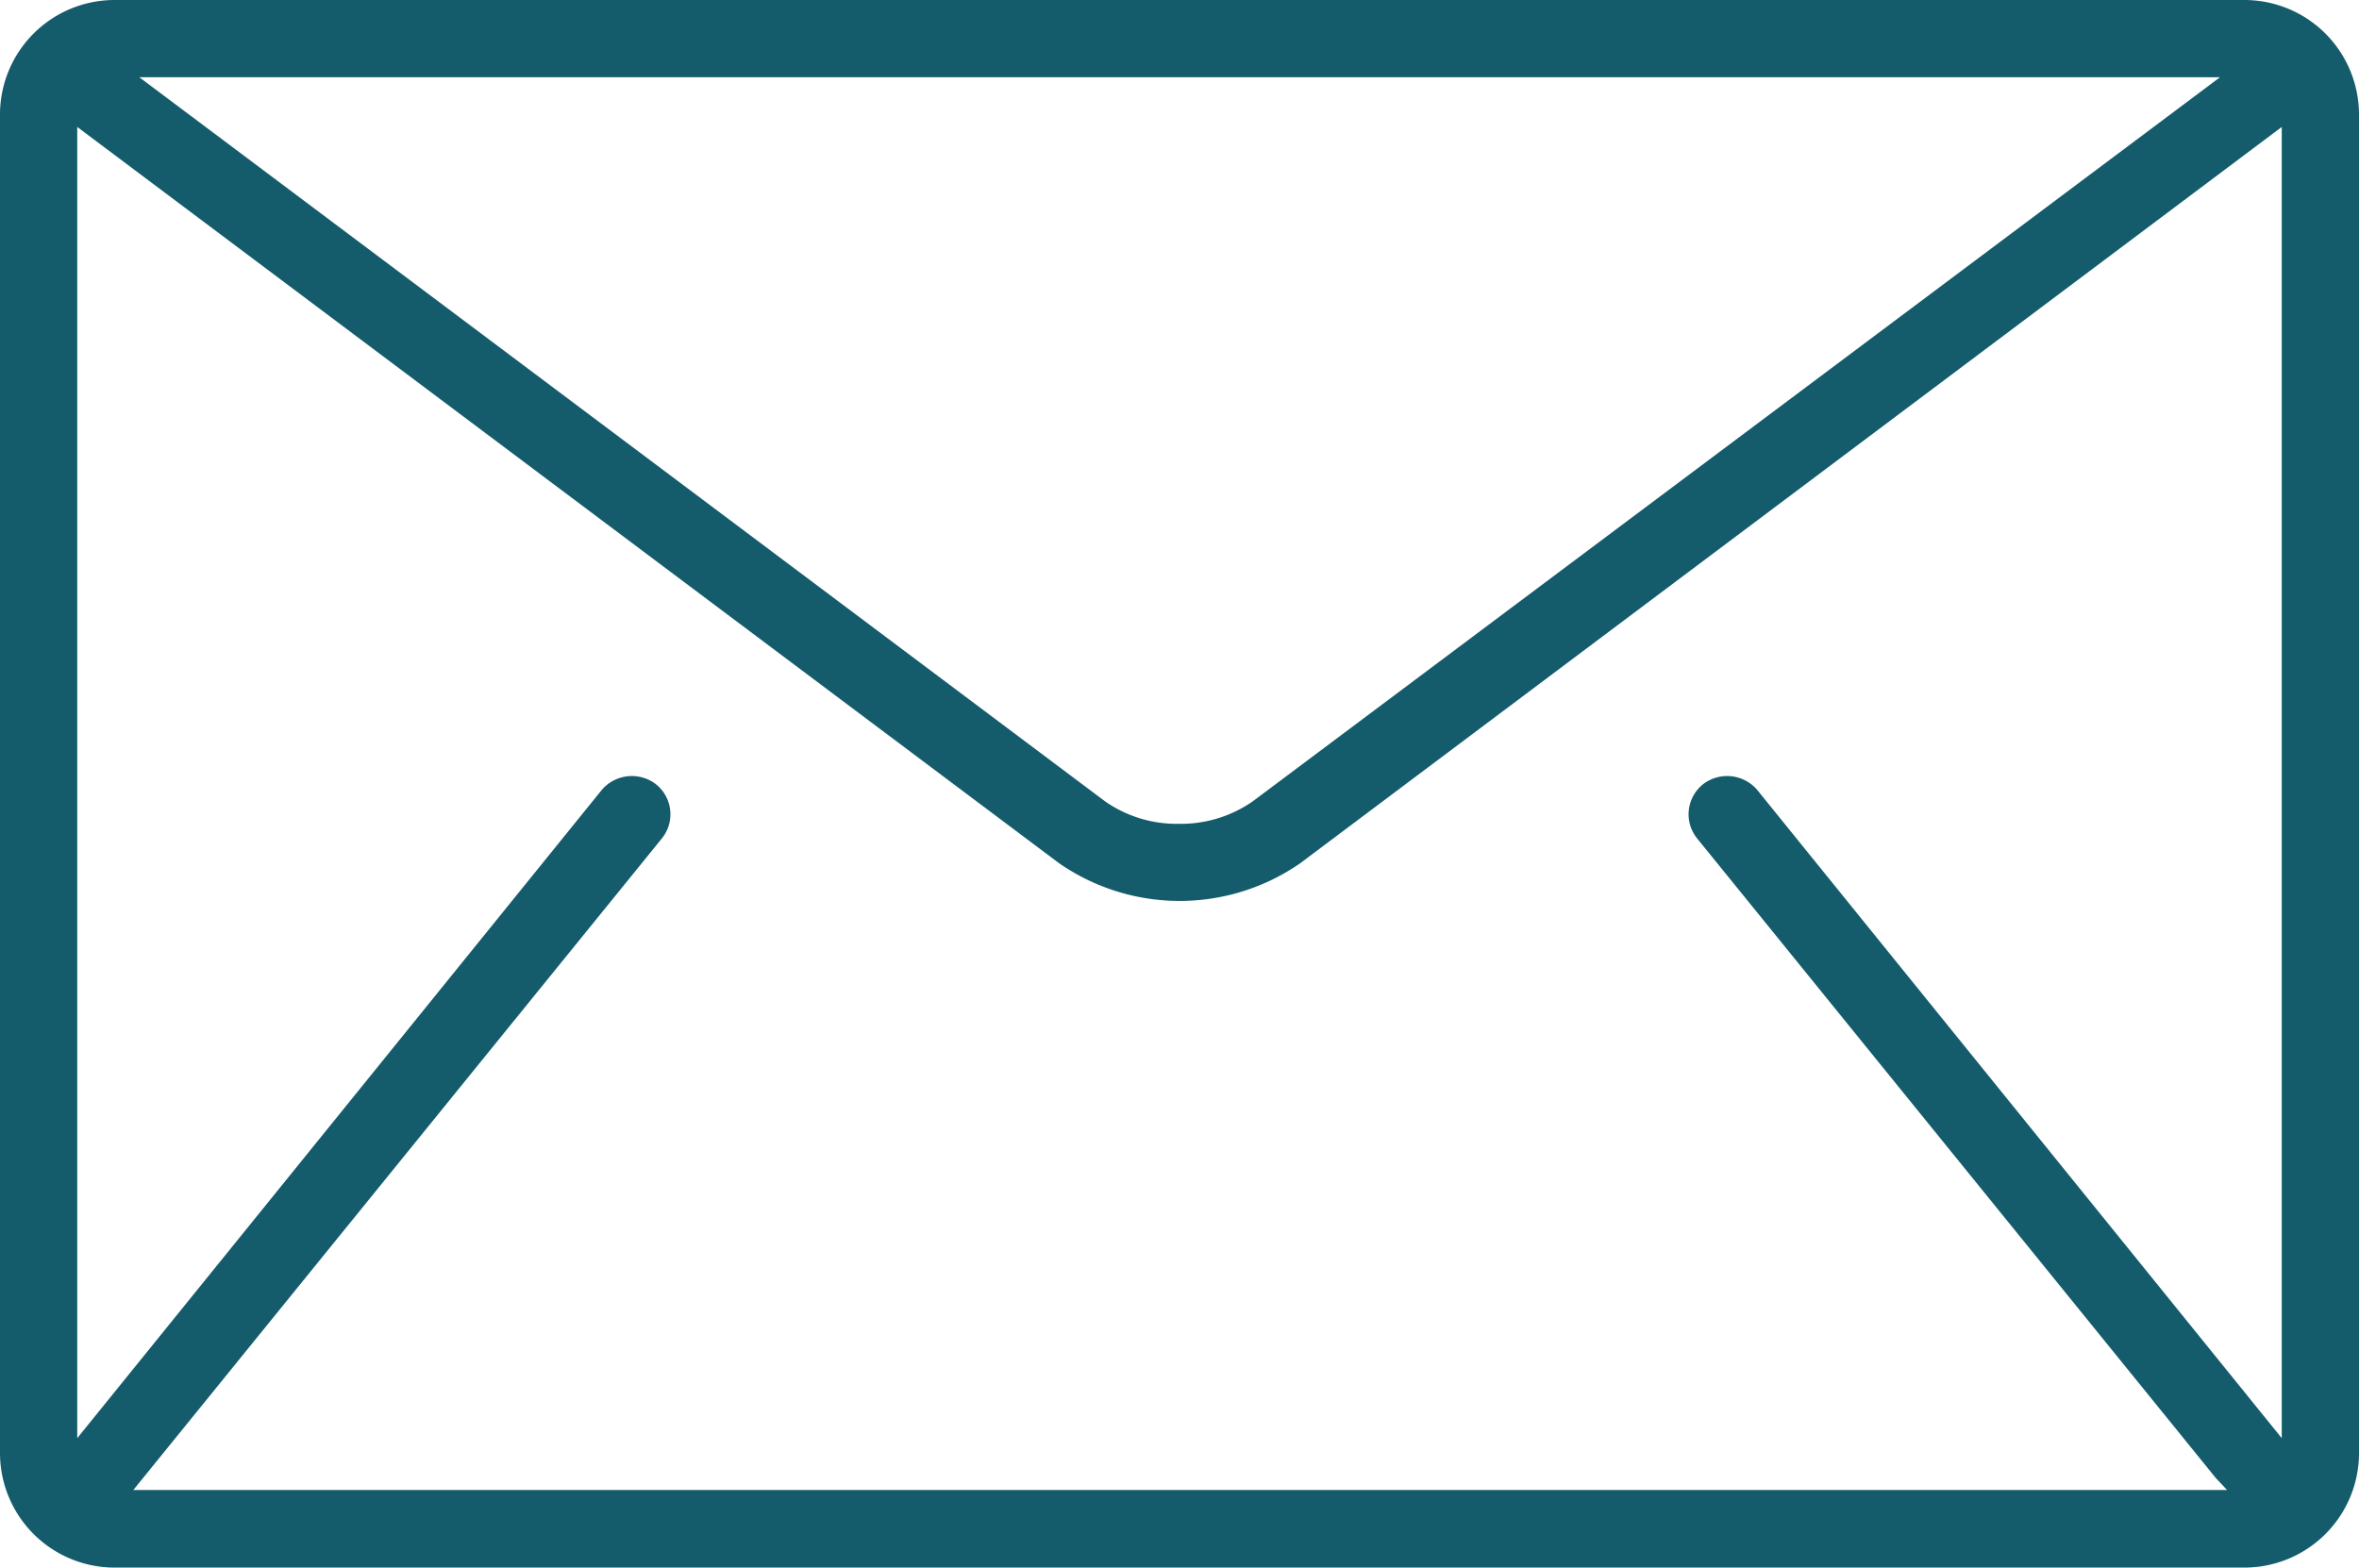 <svg xmlns="http://www.w3.org/2000/svg" viewBox="0 0 66.88 44.45"><defs><style>.\31 f7d848b-b5be-4c43-aa27-581de7015a47{fill:#145c6b;}</style></defs><title>Recurso 130</title><g id="edbe6119-d9ac-4d4a-9ff2-5bfaf8d01615" data-name="Capa 2"><g id="8448bff6-fba4-4d92-b60c-8c3562629d14" data-name="Layer 1"><path class="1f7d848b-b5be-4c43-aa27-581de7015a47" d="M3.25,44.15a3,3,0,0,1-3-3v-38a3,3,0,0,1,3-3H63.63a3,3,0,0,1,3,3v38a3,3,0,0,1-3,3ZM17.91,22.3a.79.79,0,0,1,.62,1.29L3.87,41.7l-.74.83,1.08,0H63.83L63,41.72,48.35,23.59a.79.79,0,1,1,1.23-1L65,41.62V3L36.68,24.24a5.67,5.67,0,0,1-6.47,0L1.89,3V41.63l15.41-19A.79.79,0,0,1,17.91,22.3Zm15.55,1.37a3.86,3.86,0,0,0,2.27-.7L63.84,1.89H3L31.16,23a3.86,3.86,0,0,0,2.27.69h0Z"/><path class="1f7d848b-b5be-4c43-aa27-581de7015a47" d="M63.63,44.45H3.25A3.25,3.25,0,0,1,0,41.2v-38A3.25,3.25,0,0,1,3.25,0H63.63a3.25,3.25,0,0,1,3.25,3.25v38A3.25,3.25,0,0,1,63.63,44.45ZM3.25.6A2.65,2.65,0,0,0,.6,3.25v38a2.65,2.65,0,0,0,2.65,2.65H63.63a2.65,2.65,0,0,0,2.65-2.65v-38A2.65,2.65,0,0,0,63.63.6ZM64.53,42.87l-62,0L3.64,41.5,18.3,23.4a.49.49,0,0,0-.07-.69.5.5,0,0,0-.69.07L1.59,42.47V2.41L30.38,24a5.37,5.37,0,0,0,6.11,0l28.8-21.6V42.47L49.35,22.78a.5.5,0,0,0-.69-.07.49.49,0,0,0-.07.69L63.27,41.54ZM3.78,42.25H63.14l-.32-.34L48.12,23.78a1.09,1.09,0,0,1,.16-1.54,1.12,1.12,0,0,1,1.54.16L64.69,40.78V3.6L36.86,24.48a6,6,0,0,1-6.83,0L2.19,3.6V40.78L17.06,22.4a1.12,1.12,0,0,1,1.54-.16,1.09,1.09,0,0,1,.16,1.54ZM33.46,24h0A4.19,4.19,0,0,1,31,23.21L2.15,1.59H64.74L35.91,23.21A4.17,4.17,0,0,1,33.46,24ZM3.95,2.19,31.34,22.73a3.55,3.55,0,0,0,2.09.63h0a3.56,3.56,0,0,0,2.09-.64L62.94,2.19Z"/></g></g></svg>